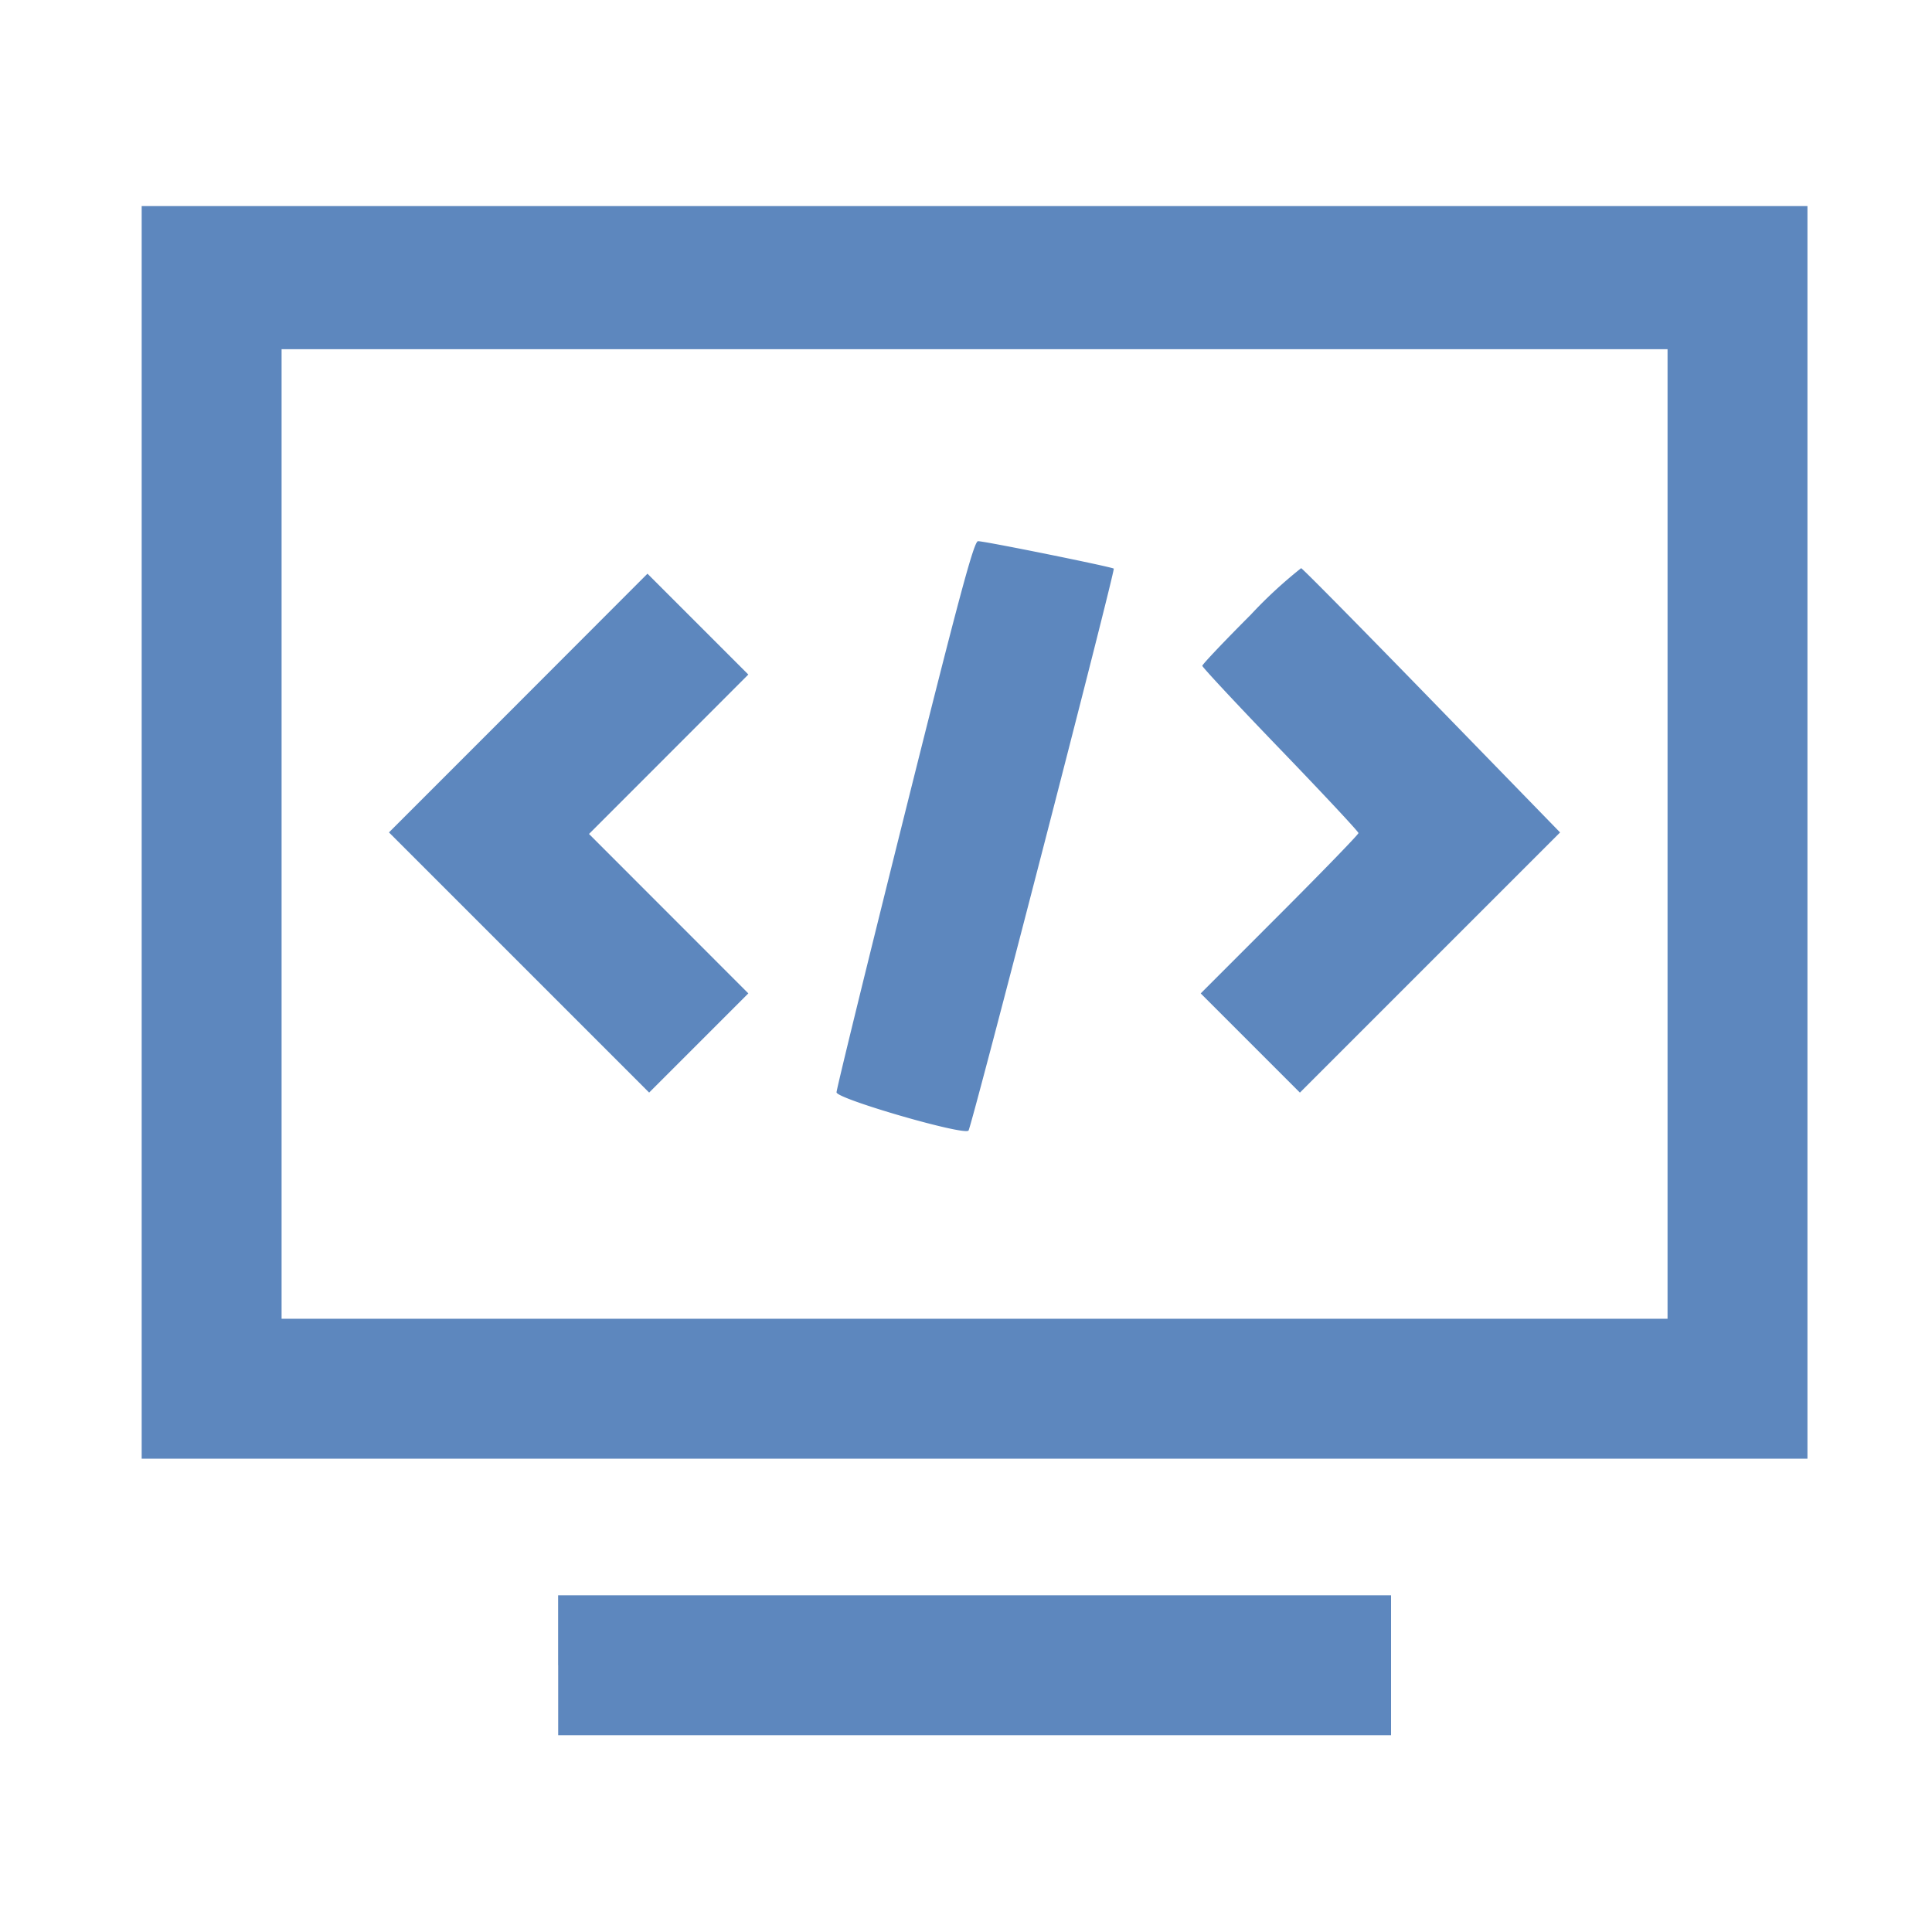 <svg xmlns="http://www.w3.org/2000/svg" xmlns:xlink="http://www.w3.org/1999/xlink" width="150" height="150" viewBox="0 0 150 150">
  <defs>
    <clipPath id="clip-CPA-function-simulate">
      <rect width="150" height="150"/>
    </clipPath>
  </defs>
  <g id="CPA-function-simulate" clip-path="url(#clip-CPA-function-simulate)">
    <g id="svgg" transform="translate(11 16)">
      <path id="path0" d="M0,81.438v48.625H129.33V32.813H0V81.438m118.468.126V119.2H10.862V43.927H118.468V81.564m-59.22-1.579c-2.909,11.635-5.295,21.371-5.3,21.635-.016.5,9.874,3.369,10.246,2.972.229-.245,11.409-43.5,11.278-43.631S65.481,58.83,64.934,58.83c-.318,0-1.472,4.3-5.686,21.155M86.07,64.579c-2.048,2.051-3.723,3.819-3.723,3.927S85.075,71.539,88.409,75s6.062,6.384,6.062,6.491-2.756,2.951-6.124,6.322l-6.124,6.128,3.851,3.851,3.851,3.851,10.1-10.1,10.1-10.1L100.18,71.219C94.716,65.6,90.144,60.966,90.02,60.925a35.48,35.48,0,0,0-3.949,3.655M29.237,71.4,19.2,81.44l10.1,10.1,10.1,10.1,3.851-3.85,3.85-3.85-6.185-6.189-6.185-6.189,6.185-6.189L47.1,69.184l-3.915-3.915-3.915-3.915L29.237,71.4m3.1,74.7v5.431H97V140.672H32.332V146.1" transform="translate(0 -32.813)" fill="#5d87be" fill-rule="evenodd"/>
    </g>
  </g>
</svg>

